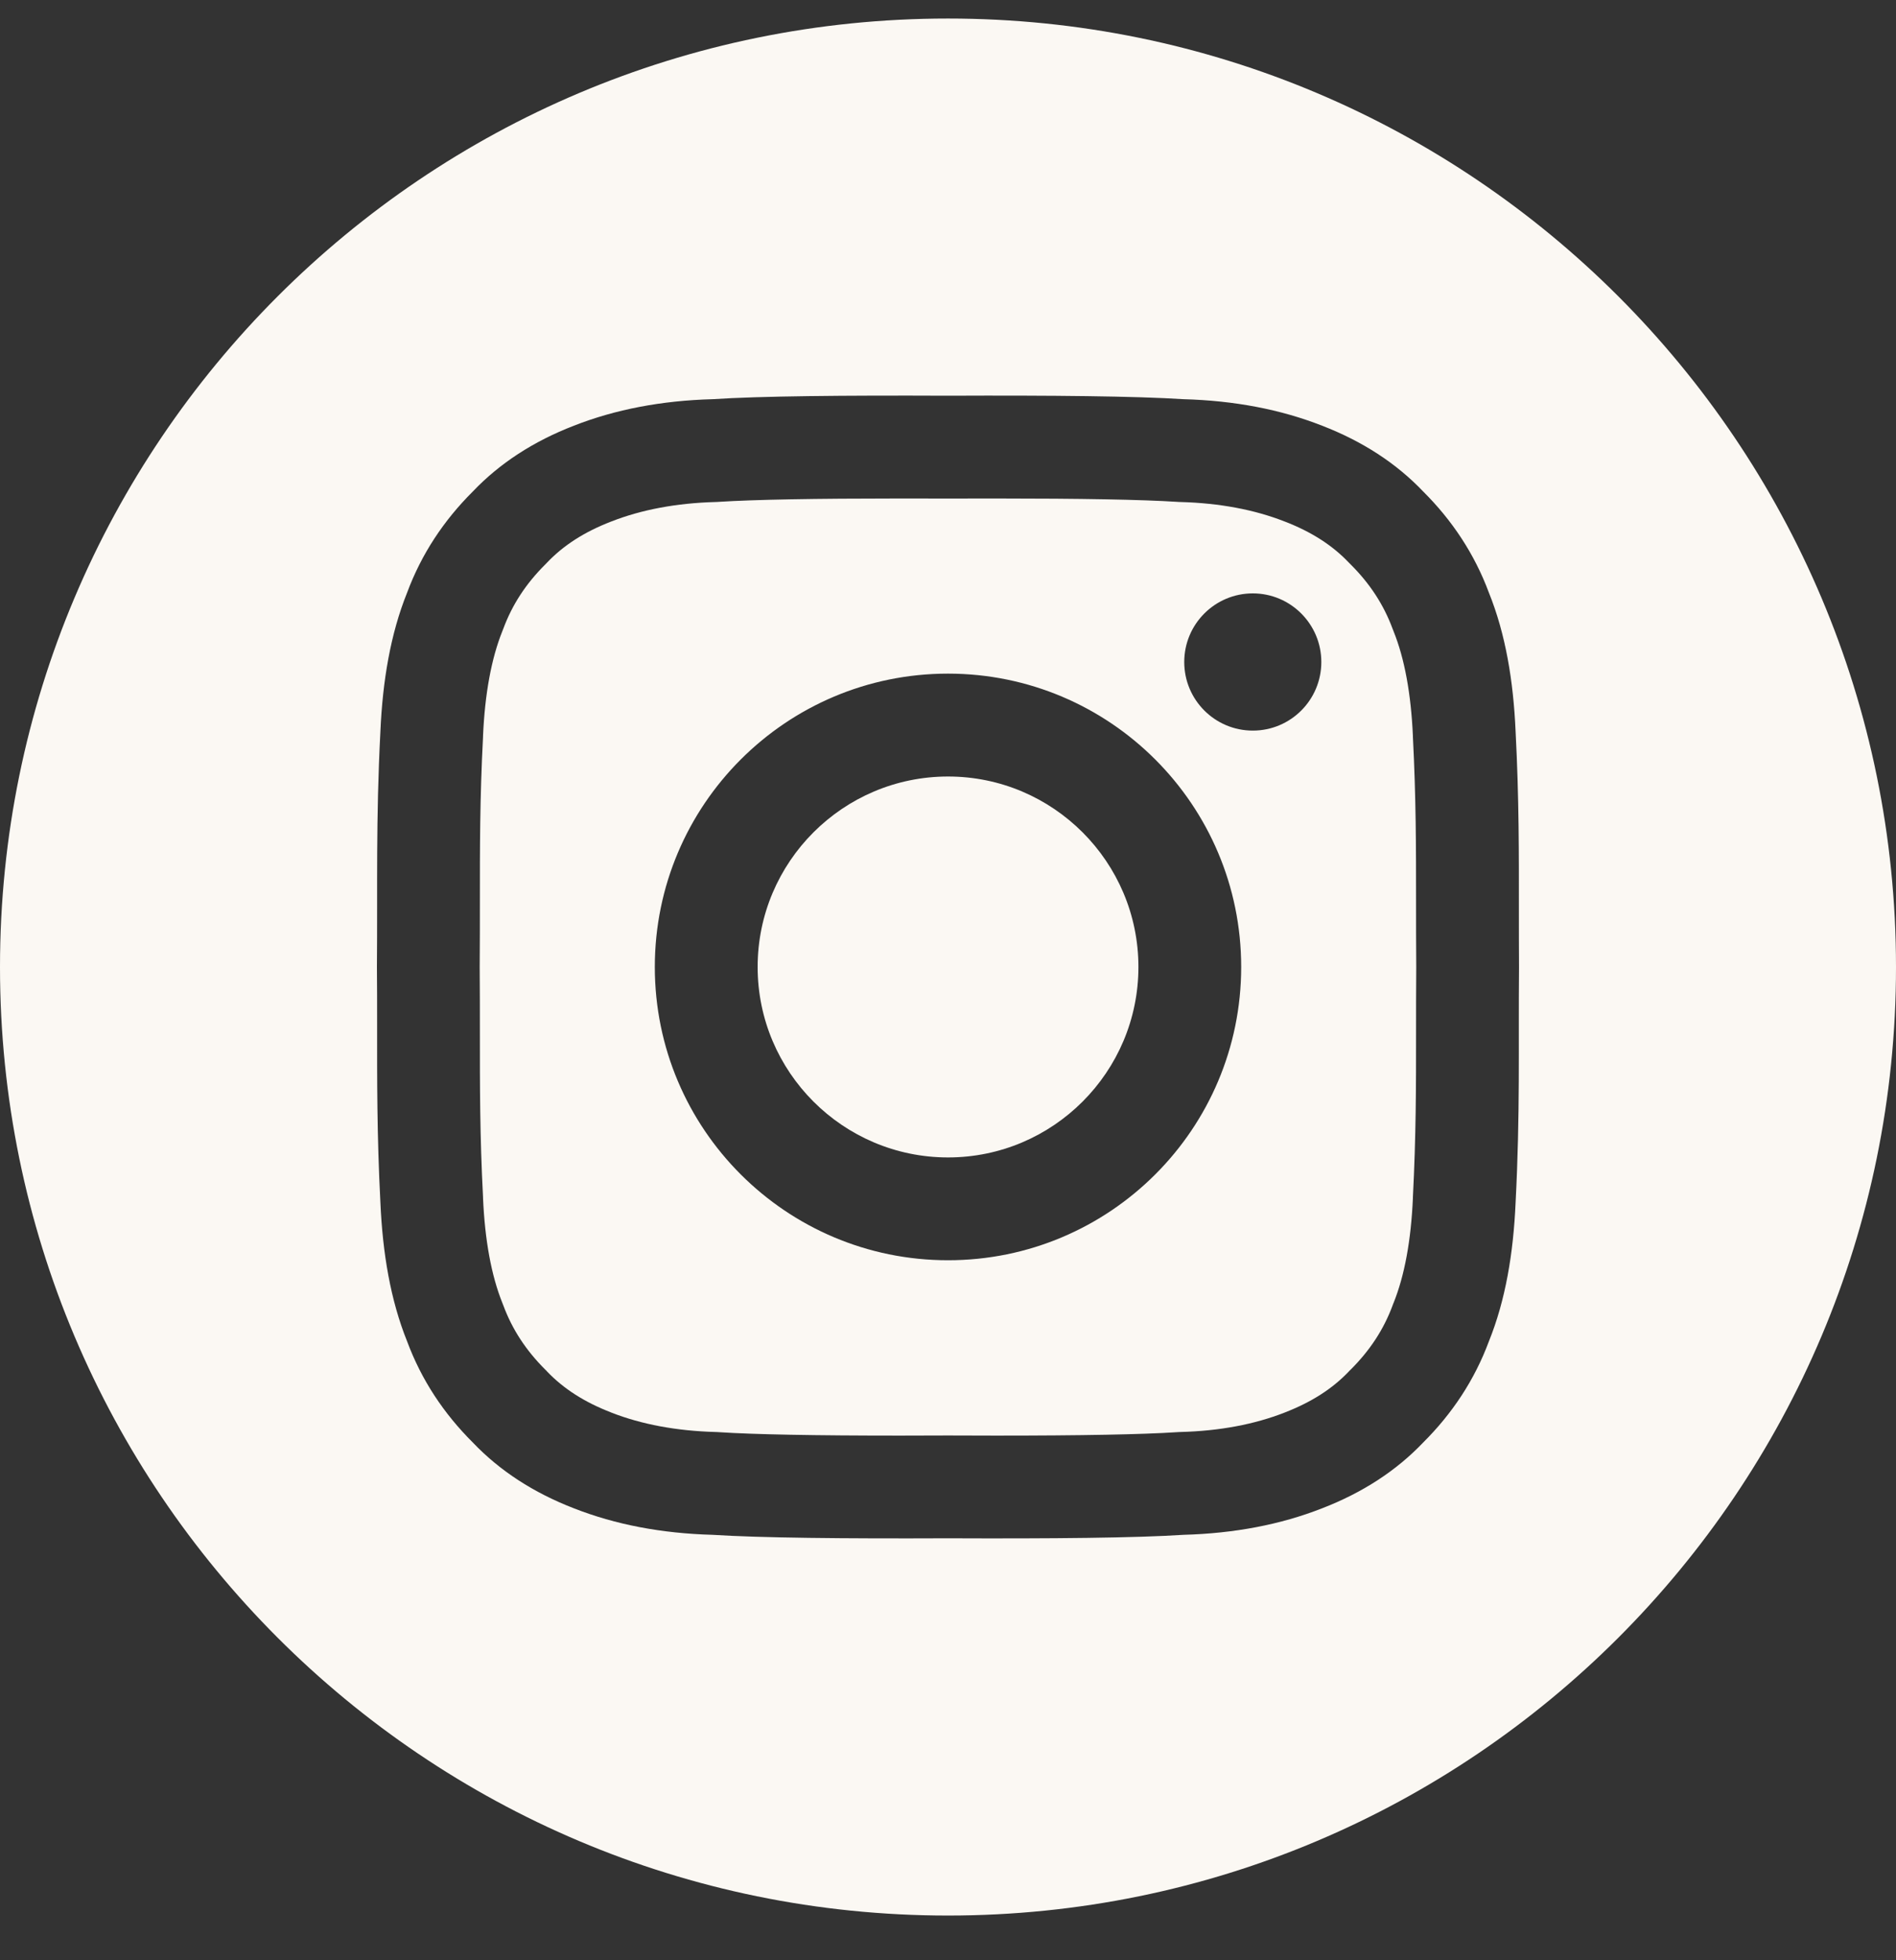 <?xml version="1.0" encoding="UTF-8"?> <svg xmlns="http://www.w3.org/2000/svg" width="30" height="31" viewBox="0 0 30 31" fill="none"><rect x="0" y="0" width="30" height="31" fill="#333333" stroke="none"/><g clip-path="url(#clip0_6867_5485)"><path d="M22.406 14.247C22.406 13.413 22.406 12.625 22.356 11.652V11.638C22.326 10.971 22.224 10.414 22.05 9.983L22.042 9.962L22.034 9.942C21.893 9.562 21.676 9.23 21.371 8.926L21.356 8.911L21.341 8.896C21.08 8.622 20.75 8.411 20.332 8.249L20.326 8.247C19.847 8.059 19.294 7.956 18.681 7.939L18.65 7.938L18.62 7.936C18.072 7.901 17.109 7.883 15.757 7.883C15.516 7.883 15.265 7.883 15.006 7.884H14.992C14.733 7.883 14.483 7.883 14.242 7.883C12.89 7.883 11.927 7.901 11.379 7.936L11.348 7.938L11.318 7.939C10.706 7.956 10.152 8.059 9.673 8.247L9.667 8.249C9.249 8.411 8.918 8.622 8.657 8.896L8.643 8.911L8.628 8.926C8.322 9.23 8.105 9.562 7.964 9.942L7.956 9.962L7.948 9.983C7.775 10.414 7.672 10.971 7.643 11.638V11.652C7.592 12.625 7.593 13.413 7.593 14.247C7.593 14.581 7.593 14.926 7.59 15.293C7.593 15.66 7.593 16.005 7.593 16.339C7.593 17.173 7.592 17.961 7.643 18.933V18.947C7.672 19.615 7.775 20.172 7.948 20.603L7.956 20.624L7.964 20.644C8.105 21.024 8.322 21.355 8.628 21.66L8.643 21.674L8.657 21.69C8.918 21.963 9.248 22.174 9.667 22.336L9.673 22.339C10.152 22.526 10.706 22.629 11.318 22.646L11.348 22.647L11.379 22.649C11.927 22.685 12.89 22.703 14.241 22.703C14.482 22.703 14.734 22.702 14.993 22.701H15.006C15.265 22.702 15.517 22.703 15.758 22.703C17.109 22.703 18.072 22.685 18.62 22.649L18.651 22.647L18.681 22.646C19.294 22.63 19.848 22.526 20.326 22.339L20.333 22.336C20.75 22.174 21.081 21.963 21.341 21.69L21.356 21.674L21.371 21.66C21.677 21.355 21.894 21.024 22.035 20.644L22.042 20.624L22.051 20.603C22.224 20.172 22.327 19.615 22.356 18.947V18.933C22.406 17.96 22.406 17.173 22.406 16.339C22.406 16.005 22.406 15.66 22.409 15.293C22.406 14.926 22.406 14.581 22.406 14.247H22.406ZM15 19.93C12.438 19.93 10.361 17.854 10.361 15.292C10.361 12.73 12.438 10.653 15 10.653C17.562 10.653 19.639 12.73 19.639 15.292C19.639 17.854 17.562 19.93 15 19.93ZM19.823 11.554C19.224 11.554 18.738 11.069 18.738 10.469C18.738 9.87 19.224 9.384 19.823 9.384C20.421 9.384 20.907 9.87 20.907 10.469C20.907 11.069 20.422 11.554 19.823 11.554Z" fill="#FBF8F3"></path><path d="M15 0.293C6.716 0.293 0 7.009 0 15.293C0 23.577 6.716 30.293 15 30.293C23.284 30.293 30 23.577 30 15.293C30 7.009 23.284 0.293 15 0.293ZM24.035 15.294C24.024 16.58 24.054 17.601 23.981 19.017C23.946 19.818 23.822 20.56 23.559 21.211C23.33 21.827 22.976 22.357 22.519 22.812C22.091 23.261 21.556 23.607 20.919 23.853C20.261 24.111 19.53 24.25 18.726 24.272C17.977 24.321 16.658 24.334 15 24.327C13.342 24.334 12.023 24.32 11.274 24.272C10.47 24.25 9.739 24.111 9.081 23.853C8.444 23.607 7.909 23.261 7.481 22.812C7.024 22.357 6.67 21.827 6.441 21.211C6.179 20.56 6.054 19.818 6.019 19.017C5.963 17.932 5.967 17.08 5.967 16.162C5.967 15.881 5.967 15.595 5.964 15.293V15.291C5.975 14.005 5.946 12.985 6.019 11.568C6.054 10.767 6.179 10.025 6.441 9.374C6.67 8.758 7.024 8.228 7.481 7.773C7.909 7.324 8.444 6.978 9.081 6.732C9.739 6.474 10.47 6.335 11.274 6.313C12.023 6.264 13.342 6.251 15 6.258C16.658 6.251 17.977 6.265 18.726 6.313C19.53 6.335 20.261 6.474 20.919 6.732C21.556 6.978 22.091 7.324 22.519 7.773C22.976 8.228 23.33 8.758 23.559 9.374C23.822 10.025 23.946 10.767 23.981 11.568C24.037 12.653 24.033 13.506 24.033 14.424C24.033 14.704 24.033 14.99 24.035 15.292V15.294Z" fill="#FBF8F3"></path><path d="M15.001 12.28C13.339 12.28 11.988 13.631 11.988 15.292C11.988 16.953 13.339 18.304 15.001 18.304C16.662 18.304 18.013 16.953 18.013 15.292C18.013 13.631 16.662 12.28 15.001 12.28Z" fill="#FBF8F3"></path></g><defs><clipPath id="clip0_6867_5485"><rect width="30" height="30" fill="white" transform="translate(0 0.293)"></rect></clipPath></defs></svg> 